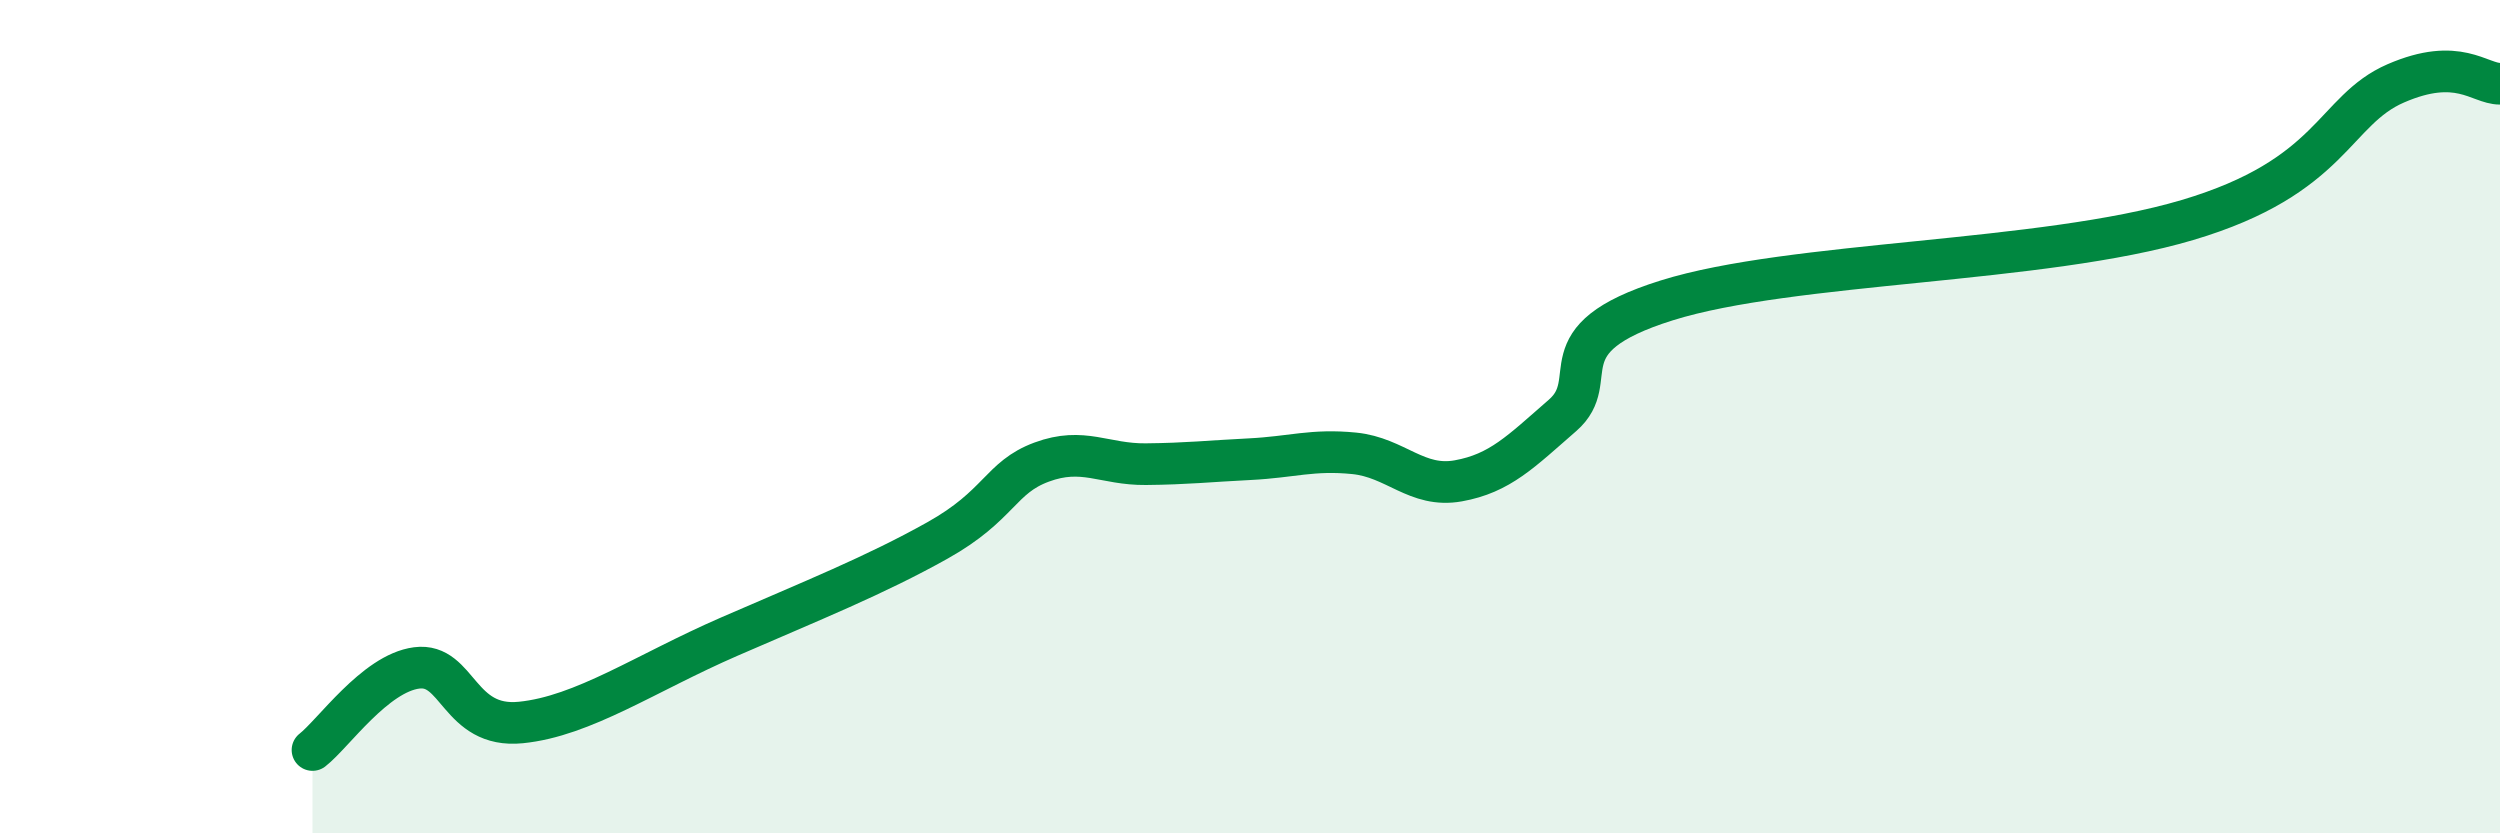 
    <svg width="60" height="20" viewBox="0 0 60 20" xmlns="http://www.w3.org/2000/svg">
      <path
        d="M 7.5,18 C 8,17.61 9,16.16 10,16.03 C 11,15.9 11,17.49 12.5,17.34 C 14,17.19 15.5,16.15 17.5,15.28 C 19.5,14.41 21,13.81 22.5,12.97 C 24,12.13 24,11.46 25,11.09 C 26,10.72 26.5,11.15 27.5,11.14 C 28.5,11.13 29,11.07 30,11.02 C 31,10.97 31.5,10.78 32.5,10.88 C 33.5,10.98 34,11.72 35,11.54 C 36,11.36 36.5,10.84 37.5,9.97 C 38.5,9.1 37,8.15 40,7.21 C 43,6.27 49,6.32 52.5,5.28 C 56,4.24 56,2.65 57.5,2 C 59,1.35 59.5,2.01 60,2.01L60 20L7.5 20Z"
        fill="#008740"
        opacity="0.1"
        stroke-linecap="round"
        stroke-linejoin="round"
      />
      <path
        d="M 7.5,18 C 8,17.61 9,16.16 10,16.03 C 11,15.9 11,17.49 12.5,17.34 C 14,17.19 15.5,16.15 17.5,15.28 C 19.5,14.41 21,13.81 22.5,12.97 C 24,12.13 24,11.46 25,11.09 C 26,10.72 26.5,11.15 27.5,11.14 C 28.5,11.13 29,11.07 30,11.02 C 31,10.97 31.5,10.78 32.5,10.88 C 33.5,10.98 34,11.72 35,11.54 C 36,11.36 36.5,10.84 37.5,9.97 C 38.5,9.1 37,8.15 40,7.21 C 43,6.27 49,6.32 52.5,5.28 C 56,4.24 56,2.65 57.5,2 C 59,1.35 59.5,2.01 60,2.01"
        stroke="#008740"
        stroke-width="1"
        fill="none"
        stroke-linecap="round"
        stroke-linejoin="round"
      />
    </svg>
  